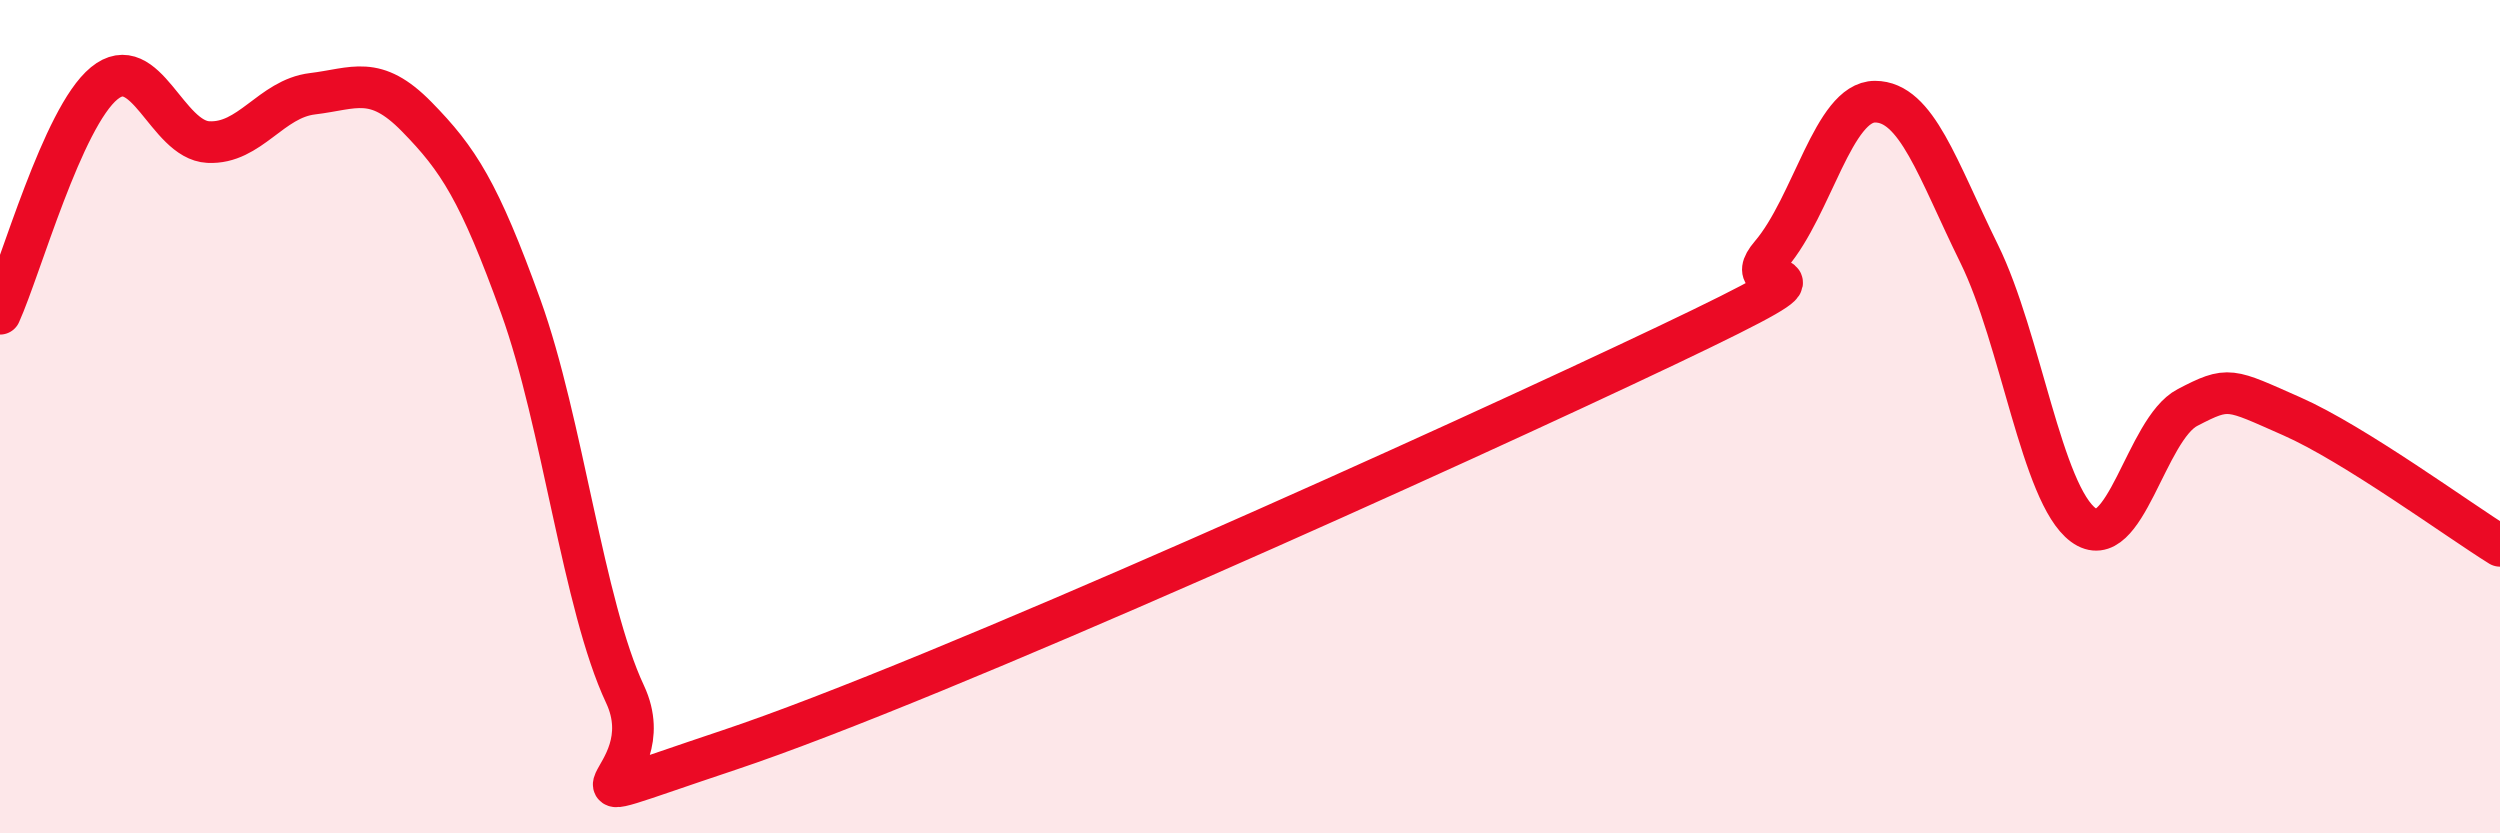 
    <svg width="60" height="20" viewBox="0 0 60 20" xmlns="http://www.w3.org/2000/svg">
      <path
        d="M 0,7.53 C 0.5,6.42 1.5,2.82 2.5,2 C 3.5,1.18 4,3.36 5,3.41 C 6,3.46 6.5,2.37 7.5,2.25 C 8.5,2.13 9,1.78 10,2.8 C 11,3.82 11.5,4.59 12.5,7.36 C 13.5,10.13 14,14.53 15,16.66 C 16,18.79 12.5,19.67 17.5,18 C 22.5,16.33 35,10.67 40,8.29 C 45,5.91 41.5,7.28 42.5,6.11 C 43.5,4.94 44,2.44 45,2.44 C 46,2.44 46.5,4.06 47.5,6.09 C 48.5,8.12 49,11.86 50,12.6 C 51,13.34 51.5,10.3 52.5,9.78 C 53.5,9.26 53.5,9.33 55,9.99 C 56.5,10.65 59,12.48 60,13.1L60 20L0 20Z"
        fill="#EB0A25"
        opacity="0.1"
        stroke-linecap="round"
        stroke-linejoin="round"
      />
      <path
        d="M 0,7.53 C 0.5,6.42 1.5,2.82 2.5,2 C 3.5,1.18 4,3.36 5,3.41 C 6,3.46 6.5,2.37 7.5,2.25 C 8.5,2.13 9,1.78 10,2.8 C 11,3.82 11.5,4.59 12.5,7.36 C 13.5,10.13 14,14.53 15,16.66 C 16,18.79 12.5,19.67 17.5,18 C 22.5,16.33 35,10.67 40,8.29 C 45,5.91 41.5,7.28 42.5,6.11 C 43.5,4.94 44,2.44 45,2.44 C 46,2.44 46.5,4.06 47.5,6.09 C 48.5,8.12 49,11.86 50,12.6 C 51,13.34 51.5,10.3 52.5,9.78 C 53.5,9.26 53.5,9.33 55,9.99 C 56.5,10.65 59,12.48 60,13.1"
        stroke="#EB0A25"
        stroke-width="1"
        fill="none"
        stroke-linecap="round"
        stroke-linejoin="round"
      />
    </svg>
  